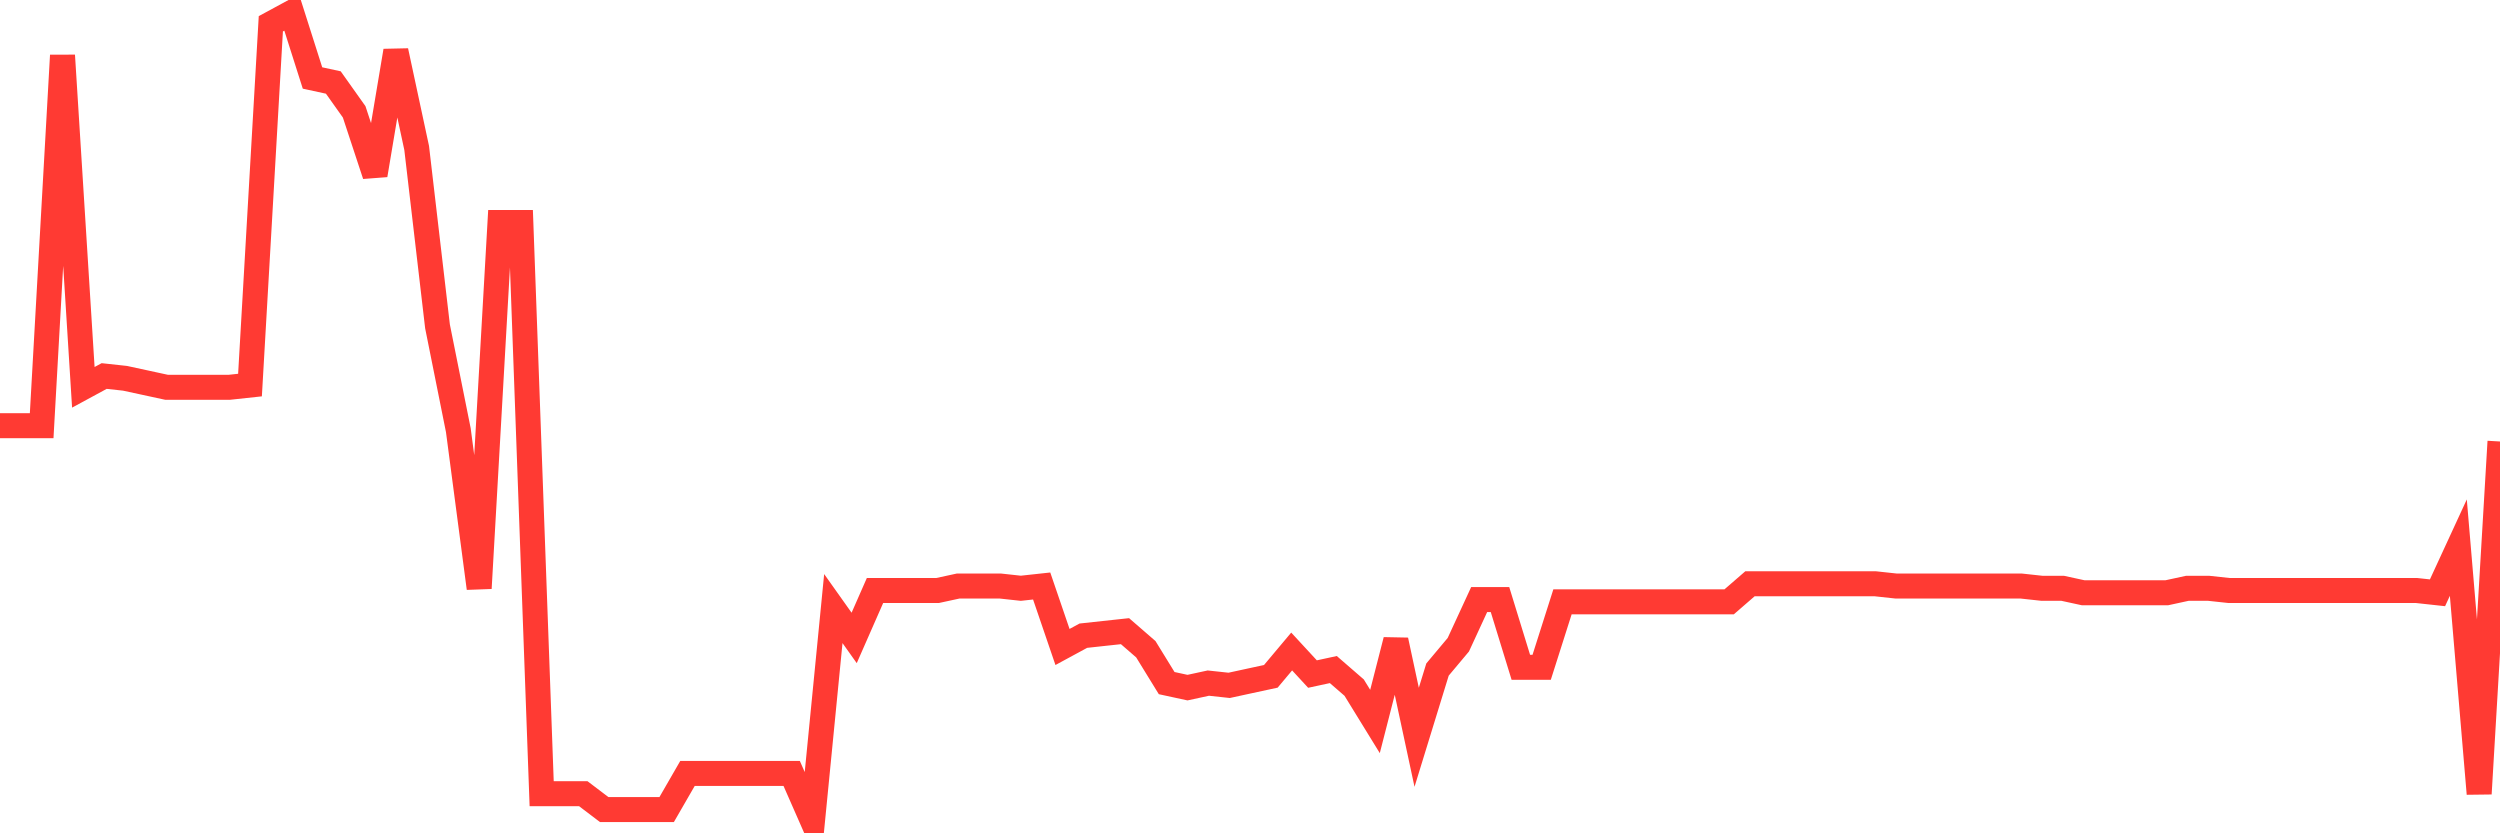 <svg
  xmlns="http://www.w3.org/2000/svg"
  xmlns:xlink="http://www.w3.org/1999/xlink"
  width="120"
  height="40"
  viewBox="0 0 120 40"
  preserveAspectRatio="none"
>
  <polyline
    points="0,20.434 1,20.434 2,20.434 3,2.659 4,18.591 5,18.049 6,18.158 7,18.374 8,18.591 9,18.591 10,18.591 11,18.591 12,18.483 13,1.142 14,0.6 15,3.743 16,3.96 17,5.369 18,8.403 19,2.442 20,7.103 21,15.665 22,20.65 23,28.237 24,10.679 25,10.679 26,38.099 27,38.099 28,38.099 29,38.858 30,38.858 31,38.858 32,38.858 33,37.124 34,37.124 35,37.124 36,37.124 37,37.124 38,37.124 39,39.4 40,29.212 41,30.621 42,28.345 43,28.345 44,28.345 45,28.345 46,28.128 47,28.128 48,28.128 49,28.237 50,28.128 51,31.055 52,30.513 53,30.404 54,30.296 55,31.163 56,32.789 57,33.006 58,32.789 59,32.897 60,32.68 61,32.464 62,31.272 63,32.355 64,32.139 65,33.006 66,34.631 67,30.73 68,35.39 69,32.139 70,30.946 71,28.779 72,28.779 73,32.03 74,32.03 75,28.887 76,28.887 77,28.887 78,28.887 79,28.887 80,28.887 81,28.887 82,28.887 83,28.887 84,28.02 85,28.02 86,28.02 87,28.02 88,28.02 89,28.02 90,28.02 91,28.128 92,28.128 93,28.128 94,28.128 95,28.128 96,28.128 97,28.128 98,28.237 99,28.237 100,28.454 101,28.454 102,28.454 103,28.454 104,28.454 105,28.237 106,28.237 107,28.345 108,28.345 109,28.345 110,28.345 111,28.345 112,28.345 113,28.345 114,28.345 115,28.345 116,28.345 117,28.454 118,26.286 119,38.099 120,21.192"
    fill="none"
    stroke="#ff3a33"
    stroke-width="1.2"
  >
  </polyline>
</svg>